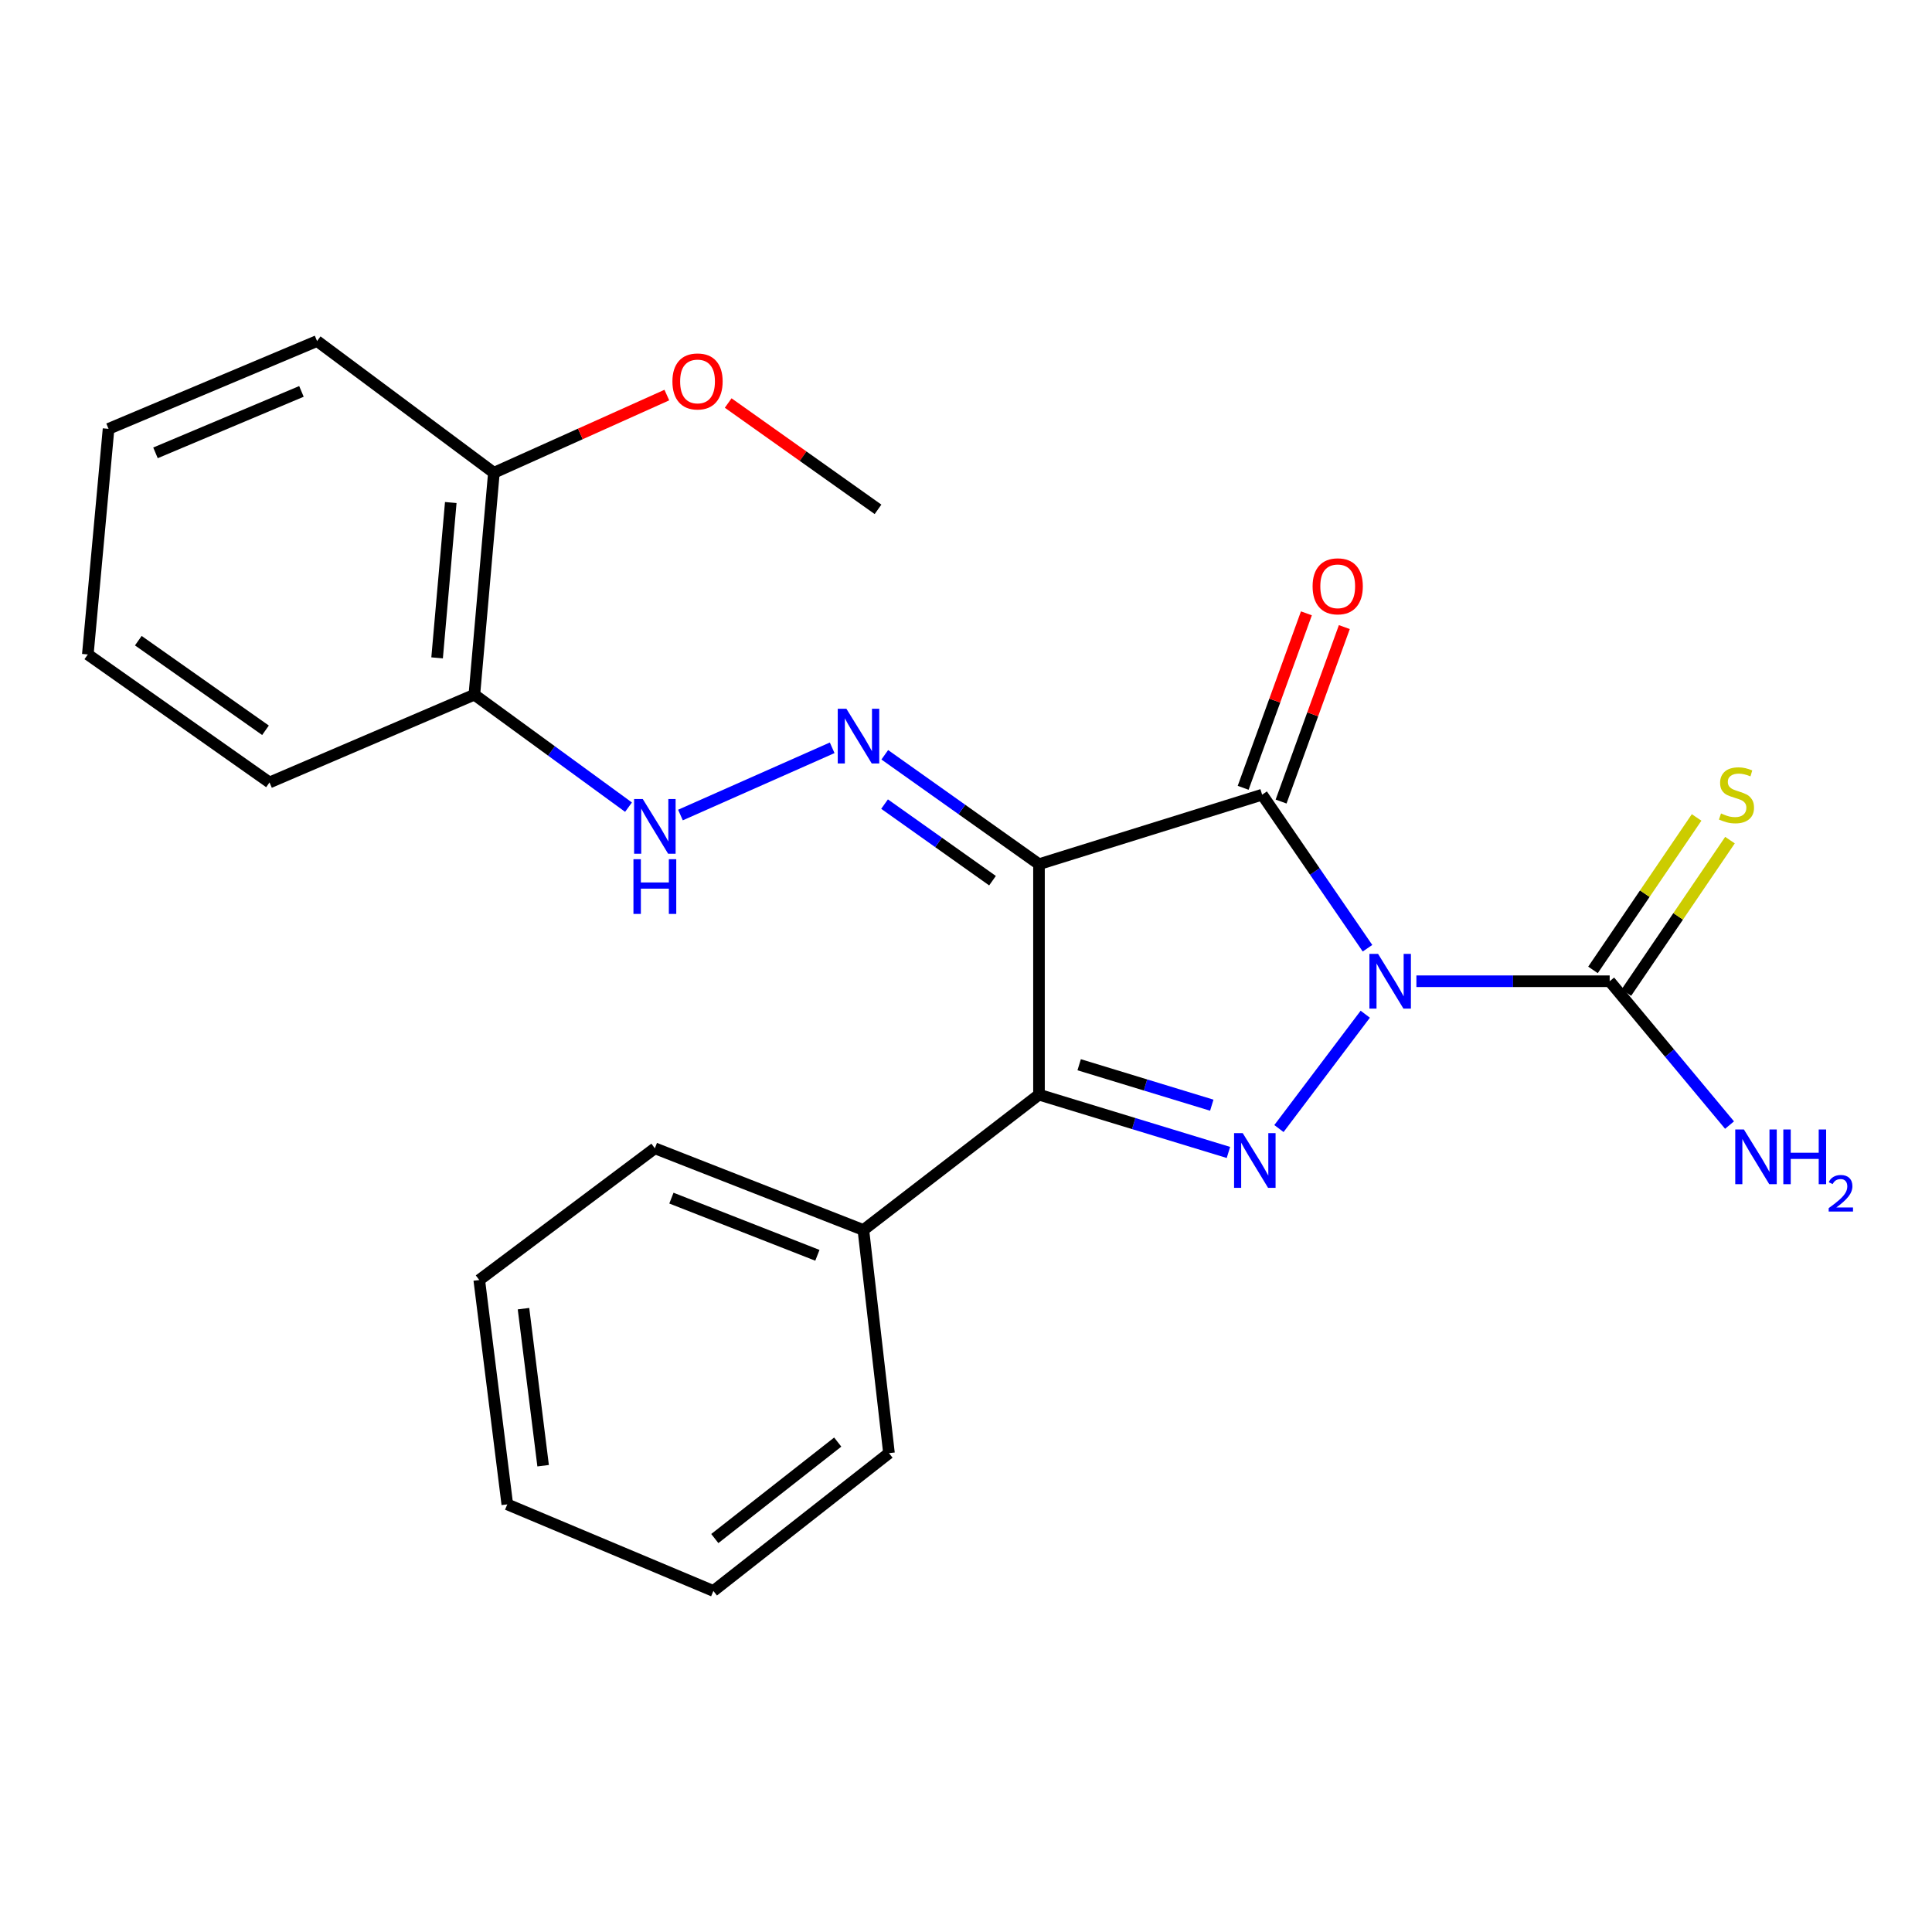 <?xml version='1.0' encoding='iso-8859-1'?>
<svg version='1.1' baseProfile='full'
              xmlns='http://www.w3.org/2000/svg'
                      xmlns:rdkit='http://www.rdkit.org/xml'
                      xmlns:xlink='http://www.w3.org/1999/xlink'
                  xml:space='preserve'
width='1000px' height='1000px' viewBox='0 0 1000 1000'>
<!-- END OF HEADER -->
<rect style='opacity:1.0;fill:#FFFFFF;stroke:none' width='1000' height='1000' x='0' y='0'> </rect>
<path class='bond-0' d='M 707.818,490.801 L 680.547,451.063' style='fill:none;fill-rule:evenodd;stroke:#0000FF;stroke-width:6px;stroke-linecap:butt;stroke-linejoin:miter;stroke-opacity:1' />
<path class='bond-0' d='M 680.547,451.063 L 653.275,411.325' style='fill:none;fill-rule:evenodd;stroke:#000000;stroke-width:6px;stroke-linecap:butt;stroke-linejoin:miter;stroke-opacity:1' />
<path class='bond-2' d='M 706.66,524.956 L 661.975,584.139' style='fill:none;fill-rule:evenodd;stroke:#0000FF;stroke-width:6px;stroke-linecap:butt;stroke-linejoin:miter;stroke-opacity:1' />
<path class='bond-4' d='M 733.126,507.889 L 783.145,507.889' style='fill:none;fill-rule:evenodd;stroke:#0000FF;stroke-width:6px;stroke-linecap:butt;stroke-linejoin:miter;stroke-opacity:1' />
<path class='bond-4' d='M 783.145,507.889 L 833.165,507.889' style='fill:none;fill-rule:evenodd;stroke:#000000;stroke-width:6px;stroke-linecap:butt;stroke-linejoin:miter;stroke-opacity:1' />
<path class='bond-1' d='M 653.275,411.325 L 537.776,447.303' style='fill:none;fill-rule:evenodd;stroke:#000000;stroke-width:6px;stroke-linecap:butt;stroke-linejoin:miter;stroke-opacity:1' />
<path class='bond-7' d='M 663.092,414.884 L 679.458,369.732' style='fill:none;fill-rule:evenodd;stroke:#000000;stroke-width:6px;stroke-linecap:butt;stroke-linejoin:miter;stroke-opacity:1' />
<path class='bond-7' d='M 679.458,369.732 L 695.824,324.58' style='fill:none;fill-rule:evenodd;stroke:#FF0000;stroke-width:6px;stroke-linecap:butt;stroke-linejoin:miter;stroke-opacity:1' />
<path class='bond-7' d='M 643.458,407.767 L 659.824,362.615' style='fill:none;fill-rule:evenodd;stroke:#000000;stroke-width:6px;stroke-linecap:butt;stroke-linejoin:miter;stroke-opacity:1' />
<path class='bond-7' d='M 659.824,362.615 L 676.19,317.463' style='fill:none;fill-rule:evenodd;stroke:#FF0000;stroke-width:6px;stroke-linecap:butt;stroke-linejoin:miter;stroke-opacity:1' />
<path class='bond-5' d='M 537.776,447.303 L 497.868,418.988' style='fill:none;fill-rule:evenodd;stroke:#000000;stroke-width:6px;stroke-linecap:butt;stroke-linejoin:miter;stroke-opacity:1' />
<path class='bond-5' d='M 497.868,418.988 L 457.96,390.673' style='fill:none;fill-rule:evenodd;stroke:#0000FF;stroke-width:6px;stroke-linecap:butt;stroke-linejoin:miter;stroke-opacity:1' />
<path class='bond-5' d='M 513.719,455.841 L 485.784,436.02' style='fill:none;fill-rule:evenodd;stroke:#000000;stroke-width:6px;stroke-linecap:butt;stroke-linejoin:miter;stroke-opacity:1' />
<path class='bond-5' d='M 485.784,436.02 L 457.848,416.2' style='fill:none;fill-rule:evenodd;stroke:#0000FF;stroke-width:6px;stroke-linecap:butt;stroke-linejoin:miter;stroke-opacity:1' />
<path class='bond-24' d='M 537.776,447.303 L 537.776,566.596' style='fill:none;fill-rule:evenodd;stroke:#000000;stroke-width:6px;stroke-linecap:butt;stroke-linejoin:miter;stroke-opacity:1' />
<path class='bond-3' d='M 635.833,596.505 L 586.804,581.55' style='fill:none;fill-rule:evenodd;stroke:#0000FF;stroke-width:6px;stroke-linecap:butt;stroke-linejoin:miter;stroke-opacity:1' />
<path class='bond-3' d='M 586.804,581.55 L 537.776,566.596' style='fill:none;fill-rule:evenodd;stroke:#000000;stroke-width:6px;stroke-linecap:butt;stroke-linejoin:miter;stroke-opacity:1' />
<path class='bond-3' d='M 627.217,572.043 L 592.897,561.575' style='fill:none;fill-rule:evenodd;stroke:#0000FF;stroke-width:6px;stroke-linecap:butt;stroke-linejoin:miter;stroke-opacity:1' />
<path class='bond-3' d='M 592.897,561.575 L 558.577,551.107' style='fill:none;fill-rule:evenodd;stroke:#000000;stroke-width:6px;stroke-linecap:butt;stroke-linejoin:miter;stroke-opacity:1' />
<path class='bond-10' d='M 537.776,566.596 L 446.886,636.649' style='fill:none;fill-rule:evenodd;stroke:#000000;stroke-width:6px;stroke-linecap:butt;stroke-linejoin:miter;stroke-opacity:1' />
<path class='bond-9' d='M 841.801,513.759 L 868.618,474.304' style='fill:none;fill-rule:evenodd;stroke:#000000;stroke-width:6px;stroke-linecap:butt;stroke-linejoin:miter;stroke-opacity:1' />
<path class='bond-9' d='M 868.618,474.304 L 895.435,434.849' style='fill:none;fill-rule:evenodd;stroke:#CCCC00;stroke-width:6px;stroke-linecap:butt;stroke-linejoin:miter;stroke-opacity:1' />
<path class='bond-9' d='M 824.529,502.02 L 851.346,462.565' style='fill:none;fill-rule:evenodd;stroke:#000000;stroke-width:6px;stroke-linecap:butt;stroke-linejoin:miter;stroke-opacity:1' />
<path class='bond-9' d='M 851.346,462.565 L 878.163,423.11' style='fill:none;fill-rule:evenodd;stroke:#CCCC00;stroke-width:6px;stroke-linecap:butt;stroke-linejoin:miter;stroke-opacity:1' />
<path class='bond-12' d='M 833.165,507.889 L 864.185,545.116' style='fill:none;fill-rule:evenodd;stroke:#000000;stroke-width:6px;stroke-linecap:butt;stroke-linejoin:miter;stroke-opacity:1' />
<path class='bond-12' d='M 864.185,545.116 L 895.205,582.342' style='fill:none;fill-rule:evenodd;stroke:#0000FF;stroke-width:6px;stroke-linecap:butt;stroke-linejoin:miter;stroke-opacity:1' />
<path class='bond-6' d='M 430.734,387.058 L 352.202,421.859' style='fill:none;fill-rule:evenodd;stroke:#0000FF;stroke-width:6px;stroke-linecap:butt;stroke-linejoin:miter;stroke-opacity:1' />
<path class='bond-8' d='M 325.321,417.785 L 285.426,388.677' style='fill:none;fill-rule:evenodd;stroke:#0000FF;stroke-width:6px;stroke-linecap:butt;stroke-linejoin:miter;stroke-opacity:1' />
<path class='bond-8' d='M 285.426,388.677 L 245.532,359.569' style='fill:none;fill-rule:evenodd;stroke:#000000;stroke-width:6px;stroke-linecap:butt;stroke-linejoin:miter;stroke-opacity:1' />
<path class='bond-11' d='M 245.532,359.569 L 255.637,244.708' style='fill:none;fill-rule:evenodd;stroke:#000000;stroke-width:6px;stroke-linecap:butt;stroke-linejoin:miter;stroke-opacity:1' />
<path class='bond-11' d='M 226.245,340.509 L 233.318,260.107' style='fill:none;fill-rule:evenodd;stroke:#000000;stroke-width:6px;stroke-linecap:butt;stroke-linejoin:miter;stroke-opacity:1' />
<path class='bond-14' d='M 245.532,359.569 L 139.501,405.002' style='fill:none;fill-rule:evenodd;stroke:#000000;stroke-width:6px;stroke-linecap:butt;stroke-linejoin:miter;stroke-opacity:1' />
<path class='bond-15' d='M 446.886,636.649 L 338.952,594.36' style='fill:none;fill-rule:evenodd;stroke:#000000;stroke-width:6px;stroke-linecap:butt;stroke-linejoin:miter;stroke-opacity:1' />
<path class='bond-15' d='M 423.077,649.75 L 347.523,620.147' style='fill:none;fill-rule:evenodd;stroke:#000000;stroke-width:6px;stroke-linecap:butt;stroke-linejoin:miter;stroke-opacity:1' />
<path class='bond-16' d='M 446.886,636.649 L 460.135,752.148' style='fill:none;fill-rule:evenodd;stroke:#000000;stroke-width:6px;stroke-linecap:butt;stroke-linejoin:miter;stroke-opacity:1' />
<path class='bond-13' d='M 255.637,244.708 L 300.395,224.598' style='fill:none;fill-rule:evenodd;stroke:#000000;stroke-width:6px;stroke-linecap:butt;stroke-linejoin:miter;stroke-opacity:1' />
<path class='bond-13' d='M 300.395,224.598 L 345.153,204.488' style='fill:none;fill-rule:evenodd;stroke:#FF0000;stroke-width:6px;stroke-linecap:butt;stroke-linejoin:miter;stroke-opacity:1' />
<path class='bond-17' d='M 255.637,244.708 L 164.109,176.523' style='fill:none;fill-rule:evenodd;stroke:#000000;stroke-width:6px;stroke-linecap:butt;stroke-linejoin:miter;stroke-opacity:1' />
<path class='bond-18' d='M 376.906,208.604 L 415.684,236.118' style='fill:none;fill-rule:evenodd;stroke:#FF0000;stroke-width:6px;stroke-linecap:butt;stroke-linejoin:miter;stroke-opacity:1' />
<path class='bond-18' d='M 415.684,236.118 L 454.462,263.631' style='fill:none;fill-rule:evenodd;stroke:#000000;stroke-width:6px;stroke-linecap:butt;stroke-linejoin:miter;stroke-opacity:1' />
<path class='bond-19' d='M 139.501,405.002 L 45.455,338.743' style='fill:none;fill-rule:evenodd;stroke:#000000;stroke-width:6px;stroke-linecap:butt;stroke-linejoin:miter;stroke-opacity:1' />
<path class='bond-19' d='M 137.422,377.991 L 71.59,331.61' style='fill:none;fill-rule:evenodd;stroke:#000000;stroke-width:6px;stroke-linecap:butt;stroke-linejoin:miter;stroke-opacity:1' />
<path class='bond-20' d='M 338.952,594.36 L 248.061,662.533' style='fill:none;fill-rule:evenodd;stroke:#000000;stroke-width:6px;stroke-linecap:butt;stroke-linejoin:miter;stroke-opacity:1' />
<path class='bond-22' d='M 460.135,752.148 L 369.245,823.477' style='fill:none;fill-rule:evenodd;stroke:#000000;stroke-width:6px;stroke-linecap:butt;stroke-linejoin:miter;stroke-opacity:1' />
<path class='bond-22' d='M 433.609,746.418 L 369.985,796.349' style='fill:none;fill-rule:evenodd;stroke:#000000;stroke-width:6px;stroke-linecap:butt;stroke-linejoin:miter;stroke-opacity:1' />
<path class='bond-26' d='M 164.109,176.523 L 56.186,221.968' style='fill:none;fill-rule:evenodd;stroke:#000000;stroke-width:6px;stroke-linecap:butt;stroke-linejoin:miter;stroke-opacity:1' />
<path class='bond-26' d='M 156.025,202.587 L 80.48,234.398' style='fill:none;fill-rule:evenodd;stroke:#000000;stroke-width:6px;stroke-linecap:butt;stroke-linejoin:miter;stroke-opacity:1' />
<path class='bond-21' d='M 45.455,338.743 L 56.186,221.968' style='fill:none;fill-rule:evenodd;stroke:#000000;stroke-width:6px;stroke-linecap:butt;stroke-linejoin:miter;stroke-opacity:1' />
<path class='bond-25' d='M 248.061,662.533 L 262.575,778.658' style='fill:none;fill-rule:evenodd;stroke:#000000;stroke-width:6px;stroke-linecap:butt;stroke-linejoin:miter;stroke-opacity:1' />
<path class='bond-25' d='M 270.961,677.362 L 281.121,758.649' style='fill:none;fill-rule:evenodd;stroke:#000000;stroke-width:6px;stroke-linecap:butt;stroke-linejoin:miter;stroke-opacity:1' />
<path class='bond-23' d='M 369.245,823.477 L 262.575,778.658' style='fill:none;fill-rule:evenodd;stroke:#000000;stroke-width:6px;stroke-linecap:butt;stroke-linejoin:miter;stroke-opacity:1' />
<path  class='atom-0' d='M 713.286 493.729
L 722.566 508.729
Q 723.486 510.209, 724.966 512.889
Q 726.446 515.569, 726.526 515.729
L 726.526 493.729
L 730.286 493.729
L 730.286 522.049
L 726.406 522.049
L 716.446 505.649
Q 715.286 503.729, 714.046 501.529
Q 712.846 499.329, 712.486 498.649
L 712.486 522.049
L 708.806 522.049
L 708.806 493.729
L 713.286 493.729
' fill='#0000FF'/>
<path  class='atom-3' d='M 643.233 586.511
L 652.513 601.511
Q 653.433 602.991, 654.913 605.671
Q 656.393 608.351, 656.473 608.511
L 656.473 586.511
L 660.233 586.511
L 660.233 614.831
L 656.353 614.831
L 646.393 598.431
Q 645.233 596.511, 643.993 594.311
Q 642.793 592.111, 642.433 591.431
L 642.433 614.831
L 638.753 614.831
L 638.753 586.511
L 643.233 586.511
' fill='#0000FF'/>
<path  class='atom-6' d='M 438.097 366.861
L 447.377 381.861
Q 448.297 383.341, 449.777 386.021
Q 451.257 388.701, 451.337 388.861
L 451.337 366.861
L 455.097 366.861
L 455.097 395.181
L 451.217 395.181
L 441.257 378.781
Q 440.097 376.861, 438.857 374.661
Q 437.657 372.461, 437.297 371.781
L 437.297 395.181
L 433.617 395.181
L 433.617 366.861
L 438.097 366.861
' fill='#0000FF'/>
<path  class='atom-7' d='M 332.692 413.571
L 341.972 428.571
Q 342.892 430.051, 344.372 432.731
Q 345.852 435.411, 345.932 435.571
L 345.932 413.571
L 349.692 413.571
L 349.692 441.891
L 345.812 441.891
L 335.852 425.491
Q 334.692 423.571, 333.452 421.371
Q 332.252 419.171, 331.892 418.491
L 331.892 441.891
L 328.212 441.891
L 328.212 413.571
L 332.692 413.571
' fill='#0000FF'/>
<path  class='atom-7' d='M 327.872 444.723
L 331.712 444.723
L 331.712 456.763
L 346.192 456.763
L 346.192 444.723
L 350.032 444.723
L 350.032 473.043
L 346.192 473.043
L 346.192 459.963
L 331.712 459.963
L 331.712 473.043
L 327.872 473.043
L 327.872 444.723
' fill='#0000FF'/>
<path  class='atom-8' d='M 679.397 303.472
Q 679.397 296.672, 682.757 292.872
Q 686.117 289.072, 692.397 289.072
Q 698.677 289.072, 702.037 292.872
Q 705.397 296.672, 705.397 303.472
Q 705.397 310.352, 701.997 314.272
Q 698.597 318.152, 692.397 318.152
Q 686.157 318.152, 682.757 314.272
Q 679.397 310.392, 679.397 303.472
M 692.397 314.952
Q 696.717 314.952, 699.037 312.072
Q 701.397 309.152, 701.397 303.472
Q 701.397 297.912, 699.037 295.112
Q 696.717 292.272, 692.397 292.272
Q 688.077 292.272, 685.717 295.072
Q 683.397 297.872, 683.397 303.472
Q 683.397 309.192, 685.717 312.072
Q 688.077 314.952, 692.397 314.952
' fill='#FF0000'/>
<path  class='atom-10' d='M 890.798 421.045
Q 891.118 421.165, 892.438 421.725
Q 893.758 422.285, 895.198 422.645
Q 896.678 422.965, 898.118 422.965
Q 900.798 422.965, 902.358 421.685
Q 903.918 420.365, 903.918 418.085
Q 903.918 416.525, 903.118 415.565
Q 902.358 414.605, 901.158 414.085
Q 899.958 413.565, 897.958 412.965
Q 895.438 412.205, 893.918 411.485
Q 892.438 410.765, 891.358 409.245
Q 890.318 407.725, 890.318 405.165
Q 890.318 401.605, 892.718 399.405
Q 895.158 397.205, 899.958 397.205
Q 903.238 397.205, 906.958 398.765
L 906.038 401.845
Q 902.638 400.445, 900.078 400.445
Q 897.318 400.445, 895.798 401.605
Q 894.278 402.725, 894.318 404.685
Q 894.318 406.205, 895.078 407.125
Q 895.878 408.045, 896.998 408.565
Q 898.158 409.085, 900.078 409.685
Q 902.638 410.485, 904.158 411.285
Q 905.678 412.085, 906.758 413.725
Q 907.878 415.325, 907.878 418.085
Q 907.878 422.005, 905.238 424.125
Q 902.638 426.205, 898.278 426.205
Q 895.758 426.205, 893.838 425.645
Q 891.958 425.125, 889.718 424.205
L 890.798 421.045
' fill='#CCCC00'/>
<path  class='atom-13' d='M 902.643 584.62
L 911.923 599.62
Q 912.843 601.1, 914.323 603.78
Q 915.803 606.46, 915.883 606.62
L 915.883 584.62
L 919.643 584.62
L 919.643 612.94
L 915.763 612.94
L 905.803 596.54
Q 904.643 594.62, 903.403 592.42
Q 902.203 590.22, 901.843 589.54
L 901.843 612.94
L 898.163 612.94
L 898.163 584.62
L 902.643 584.62
' fill='#0000FF'/>
<path  class='atom-13' d='M 923.043 584.62
L 926.883 584.62
L 926.883 596.66
L 941.363 596.66
L 941.363 584.62
L 945.203 584.62
L 945.203 612.94
L 941.363 612.94
L 941.363 599.86
L 926.883 599.86
L 926.883 612.94
L 923.043 612.94
L 923.043 584.62
' fill='#0000FF'/>
<path  class='atom-13' d='M 946.576 611.946
Q 947.262 610.178, 948.899 609.201
Q 950.536 608.198, 952.806 608.198
Q 955.631 608.198, 957.215 609.729
Q 958.799 611.26, 958.799 613.979
Q 958.799 616.751, 956.74 619.338
Q 954.707 621.926, 950.483 624.988
L 959.116 624.988
L 959.116 627.1
L 946.523 627.1
L 946.523 625.331
Q 950.008 622.85, 952.067 621.002
Q 954.153 619.154, 955.156 617.49
Q 956.159 615.827, 956.159 614.111
Q 956.159 612.316, 955.261 611.313
Q 954.364 610.31, 952.806 610.31
Q 951.301 610.31, 950.298 610.917
Q 949.295 611.524, 948.582 612.87
L 946.576 611.946
' fill='#0000FF'/>
<path  class='atom-14' d='M 348.042 197.429
Q 348.042 190.629, 351.402 186.829
Q 354.762 183.029, 361.042 183.029
Q 367.322 183.029, 370.682 186.829
Q 374.042 190.629, 374.042 197.429
Q 374.042 204.309, 370.642 208.229
Q 367.242 212.109, 361.042 212.109
Q 354.802 212.109, 351.402 208.229
Q 348.042 204.349, 348.042 197.429
M 361.042 208.909
Q 365.362 208.909, 367.682 206.029
Q 370.042 203.109, 370.042 197.429
Q 370.042 191.869, 367.682 189.069
Q 365.362 186.229, 361.042 186.229
Q 356.722 186.229, 354.362 189.029
Q 352.042 191.829, 352.042 197.429
Q 352.042 203.149, 354.362 206.029
Q 356.722 208.909, 361.042 208.909
' fill='#FF0000'/>
</svg>
